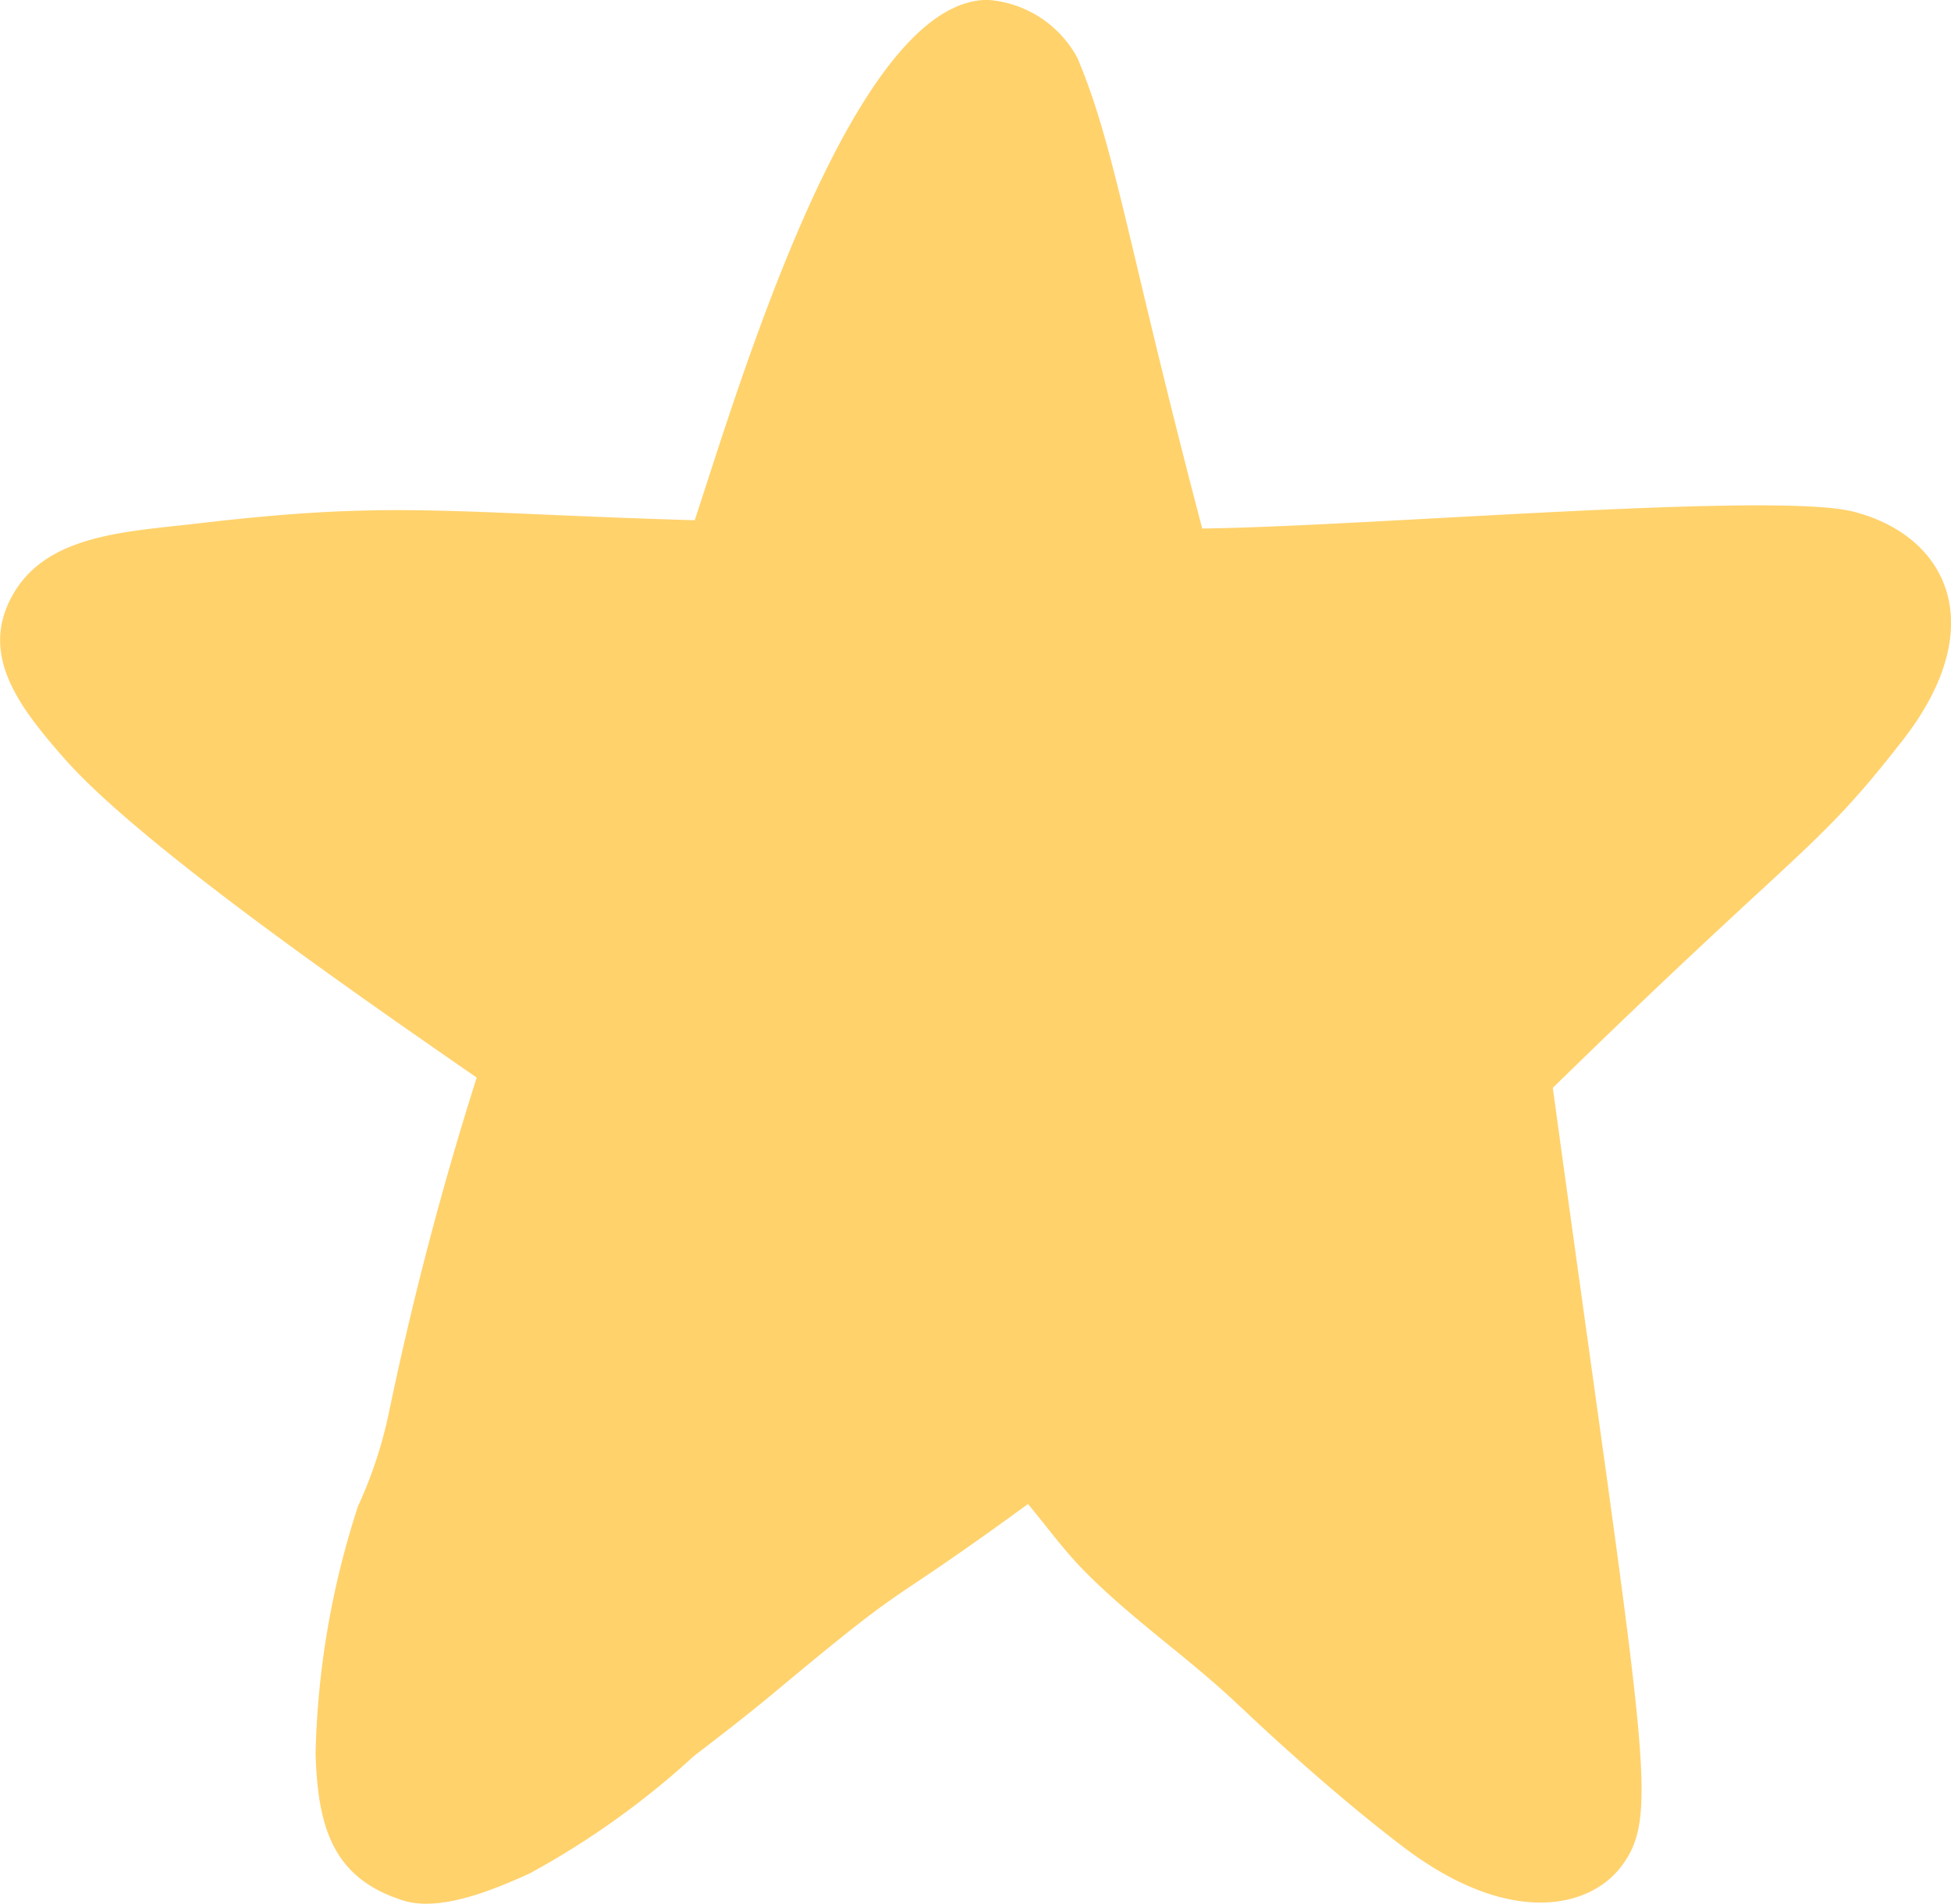 <svg xmlns="http://www.w3.org/2000/svg" width="50.559" height="49.346" viewBox="0 0 50.559 49.346">
  <path id="Path_846" data-name="Path 846" d="M1508.4,214.737c-2.037-.533-12.641.385-16.886.434-1.927-7.33-2.268-9.928-3.237-12.2a2.871,2.871,0,0,0-2.322-1.5c-3.472,0-6.4,9.864-7.592,13.486-6.429-.189-7.764-.517-12.839.079-1.871.218-3.915.282-4.81,1.813-.925,1.573.132,2.943,1.333,4.306,2.05,2.318,8.13,6.486,10.665,8.247a87.9,87.9,0,0,0-2.283,8.723,11.322,11.322,0,0,1-.792,2.384,22.193,22.193,0,0,0-1.1,6.412c.056,1.9.445,3.226,2.249,3.8.954.323,2.382-.276,3.3-.694a21.471,21.471,0,0,0,4.254-3.041c.7-.538,1.4-1.076,2.077-1.641,3.809-3.179,2.578-1.97,6.582-4.892.514.619.932,1.2,1.442,1.717,1.286,1.312,2.823,2.334,4.14,3.615-1.483-1.464,1.371,1.455,4.17,3.576,2.716,2.049,4.791,1.577,5.617.491,1.039-1.37.606-2.821-1.769-20.185,6.531-6.378,6.8-6.094,9.072-9.014C1511.958,217.715,1510.846,215.371,1508.4,214.737Z" transform="translate(-1460.359 -201.474)" fill="#ffd26c"/>
</svg>

